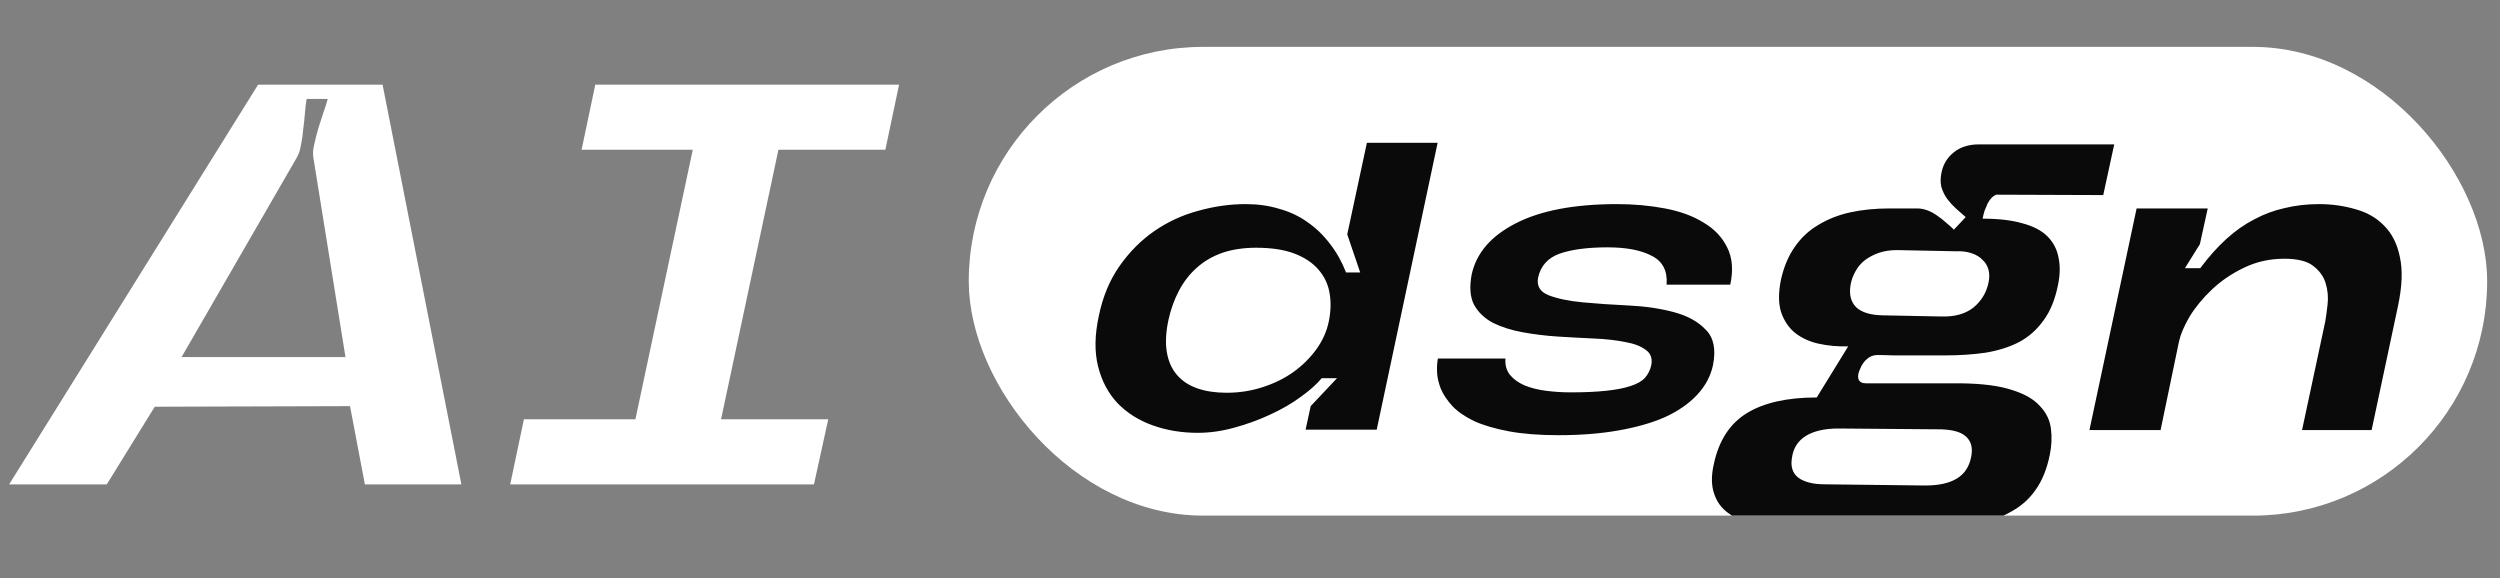 <?xml version="1.0" encoding="UTF-8"?> <svg xmlns="http://www.w3.org/2000/svg" width="160" height="37" viewBox="0 0 160 37" fill="none"><rect x="0" y="0" width="160" height="37" fill="#808080" stroke="none"/> <path d="M9.904 26.03L6.834 31H0.585L16.518 5.419H24.485L29.528 31H23.352L22.402 25.993L9.904 26.03ZM18.967 10.133L11.621 22.851H22.11L20.063 10.133C20.014 9.889 20.026 9.609 20.1 9.292C20.173 8.951 20.258 8.61 20.355 8.269C20.477 7.904 20.587 7.563 20.684 7.246C20.806 6.905 20.904 6.6 20.977 6.332H19.625C19.576 6.6 19.539 6.905 19.515 7.246C19.491 7.563 19.454 7.904 19.405 8.269C19.381 8.61 19.332 8.951 19.259 9.292C19.21 9.609 19.113 9.889 18.967 10.133ZM45.261 31H39.779L45.224 5.419H50.706L45.261 31ZM33.53 26.834H53.008L52.094 31H32.653L33.53 26.834ZM38.098 5.419H57.54L56.663 9.585H37.221L38.098 5.419Z" fill="white"></path> <g clip-path="url(#clip0_483_1343)"> <rect x="62" y="3" width="97.178" height="30" rx="15" fill="white"></rect> <path d="M79.734 13.063C80.505 13.063 81.218 13.164 81.872 13.365C82.543 13.549 83.146 13.834 83.683 14.22C84.219 14.589 84.697 15.05 85.116 15.603C85.536 16.14 85.879 16.752 86.148 17.439H87.053L86.223 15L87.481 9.14H92.008L88.109 27.5H83.557L83.884 25.991L85.569 24.205H84.588C84.27 24.591 83.817 24.993 83.23 25.412C82.66 25.832 82.006 26.209 81.268 26.544C80.547 26.88 79.784 27.156 78.98 27.374C78.191 27.592 77.42 27.701 76.666 27.701C75.626 27.701 74.662 27.542 73.773 27.223C72.885 26.905 72.138 26.435 71.535 25.815C70.931 25.178 70.512 24.39 70.277 23.451C70.042 22.512 70.059 21.43 70.327 20.206C70.579 18.982 71.023 17.917 71.66 17.012C72.298 16.106 73.044 15.36 73.899 14.773C74.754 14.187 75.685 13.759 76.691 13.491C77.697 13.206 78.711 13.063 79.734 13.063ZM78.502 25.136C79.306 25.136 80.069 25.018 80.79 24.784C81.528 24.549 82.182 24.23 82.752 23.828C83.339 23.409 83.834 22.922 84.236 22.369C84.639 21.816 84.907 21.221 85.041 20.583C85.175 19.929 85.192 19.317 85.091 18.747C84.991 18.177 84.756 17.683 84.387 17.263C84.018 16.827 83.507 16.484 82.853 16.232C82.199 15.981 81.377 15.855 80.388 15.855C79.583 15.855 78.862 15.964 78.225 16.182C77.605 16.4 77.06 16.718 76.59 17.138C76.137 17.54 75.76 18.026 75.458 18.596C75.156 19.166 74.93 19.795 74.779 20.483C74.612 21.271 74.578 21.958 74.679 22.545C74.779 23.132 74.997 23.618 75.333 24.004C75.668 24.39 76.104 24.675 76.64 24.859C77.177 25.044 77.797 25.136 78.502 25.136ZM98.438 17.766C98.337 18.303 98.564 18.68 99.117 18.898C99.687 19.116 100.416 19.267 101.305 19.351C102.211 19.435 103.191 19.502 104.248 19.552C105.304 19.602 106.268 19.745 107.14 19.98C108.012 20.215 108.691 20.592 109.177 21.112C109.68 21.615 109.831 22.369 109.63 23.375C109.479 24.079 109.136 24.717 108.599 25.287C108.079 25.84 107.4 26.309 106.562 26.695C105.723 27.064 104.726 27.349 103.569 27.55C102.428 27.752 101.154 27.852 99.746 27.852C98.505 27.852 97.44 27.768 96.552 27.601C95.663 27.433 94.925 27.215 94.338 26.947C93.751 26.662 93.29 26.343 92.955 25.991C92.62 25.622 92.376 25.262 92.225 24.909C92.075 24.541 91.991 24.188 91.974 23.853C91.957 23.501 91.974 23.199 92.024 22.948H96.35C96.317 23.35 96.409 23.694 96.627 23.979C96.862 24.264 97.172 24.49 97.558 24.658C97.96 24.826 98.421 24.943 98.941 25.01C99.461 25.077 99.989 25.111 100.525 25.111C101.414 25.111 102.169 25.077 102.789 25.01C103.426 24.943 103.946 24.842 104.348 24.708C104.768 24.574 105.078 24.398 105.279 24.18C105.48 23.945 105.614 23.677 105.681 23.375C105.765 22.939 105.648 22.612 105.329 22.394C105.027 22.16 104.592 21.992 104.021 21.891C103.451 21.774 102.781 21.698 102.009 21.665C101.255 21.631 100.483 21.589 99.695 21.539C98.924 21.489 98.169 21.397 97.432 21.262C96.711 21.128 96.082 20.927 95.545 20.659C95.009 20.374 94.606 19.988 94.338 19.502C94.087 19.016 94.036 18.37 94.187 17.565C94.489 16.19 95.428 15.1 97.004 14.296C98.597 13.474 100.76 13.063 103.493 13.063C104.566 13.063 105.589 13.155 106.562 13.34C107.534 13.524 108.356 13.826 109.027 14.245C109.714 14.648 110.217 15.176 110.536 15.83C110.871 16.484 110.938 17.28 110.737 18.219H106.662C106.729 17.347 106.419 16.735 105.732 16.383C105.044 16.014 104.097 15.83 102.89 15.83C101.615 15.83 100.592 15.964 99.821 16.232C99.067 16.5 98.606 17.012 98.438 17.766ZM135.311 9.24L134.607 12.485L127.766 12.46C127.665 12.493 127.565 12.56 127.464 12.661C127.38 12.745 127.296 12.862 127.213 13.013C127.145 13.164 127.078 13.323 127.011 13.491C126.961 13.658 126.919 13.826 126.886 13.994C127.908 13.994 128.764 14.094 129.451 14.296C130.138 14.48 130.667 14.757 131.036 15.126C131.404 15.494 131.639 15.939 131.74 16.459C131.857 16.978 131.849 17.565 131.715 18.219C131.53 19.158 131.22 19.921 130.784 20.508C130.365 21.095 129.845 21.556 129.225 21.891C128.604 22.21 127.892 22.436 127.087 22.57C126.282 22.688 125.402 22.746 124.446 22.746C124.278 22.746 124.01 22.746 123.641 22.746C123.272 22.746 122.878 22.746 122.459 22.746C122.04 22.746 121.621 22.746 121.201 22.746C120.782 22.73 120.438 22.721 120.17 22.721C119.902 22.721 119.676 22.805 119.491 22.973C119.307 23.124 119.164 23.325 119.063 23.576C118.929 23.845 118.887 24.071 118.938 24.256C119.005 24.44 119.164 24.532 119.416 24.532H125.477C126.869 24.549 127.967 24.691 128.772 24.96C129.577 25.211 130.172 25.555 130.558 25.991C130.96 26.41 131.195 26.896 131.262 27.45C131.329 27.986 131.304 28.54 131.186 29.11C131.002 30.015 130.7 30.761 130.281 31.348C129.862 31.952 129.317 32.43 128.646 32.782C127.992 33.151 127.229 33.411 126.357 33.562C125.485 33.729 124.521 33.813 123.465 33.813L114.964 33.788C113.991 33.788 113.136 33.712 112.398 33.562C111.677 33.427 111.091 33.193 110.638 32.857C110.185 32.539 109.875 32.12 109.707 31.6C109.523 31.08 109.514 30.451 109.682 29.713C110.001 28.204 110.705 27.114 111.795 26.444C112.885 25.773 114.377 25.438 116.272 25.438L118.284 22.168C117.613 22.185 116.976 22.126 116.372 21.992C115.785 21.858 115.282 21.623 114.863 21.288C114.461 20.952 114.167 20.508 113.983 19.955C113.815 19.401 113.815 18.714 113.983 17.892C114.167 17.071 114.461 16.375 114.863 15.805C115.266 15.218 115.769 14.748 116.372 14.396C116.976 14.027 117.655 13.759 118.41 13.591C119.181 13.424 120.019 13.34 120.925 13.34H122.685C122.92 13.34 123.146 13.382 123.364 13.466C123.582 13.549 123.784 13.658 123.968 13.793C124.169 13.927 124.362 14.078 124.546 14.245C124.731 14.396 124.899 14.547 125.05 14.698L125.804 13.893C125.603 13.709 125.393 13.524 125.175 13.34C124.974 13.155 124.79 12.954 124.622 12.736C124.454 12.501 124.329 12.242 124.245 11.957C124.178 11.671 124.186 11.344 124.27 10.976C124.387 10.473 124.647 10.062 125.05 9.743C125.469 9.408 126.005 9.24 126.659 9.24H135.311ZM126.156 29.235C126.274 28.649 126.148 28.204 125.779 27.902C125.427 27.601 124.79 27.458 123.867 27.475L117.655 27.424C116.783 27.424 116.087 27.584 115.567 27.902C115.064 28.221 114.771 28.682 114.687 29.286C114.587 29.856 114.721 30.283 115.09 30.569C115.475 30.854 116.045 30.996 116.8 30.996L123.213 31.072C124.085 31.072 124.764 30.921 125.251 30.619C125.737 30.317 126.039 29.856 126.156 29.235ZM127.263 18.093C127.33 17.792 127.33 17.515 127.263 17.263C127.196 17.012 127.07 16.802 126.886 16.635C126.718 16.45 126.483 16.308 126.181 16.207C125.896 16.106 125.553 16.064 125.15 16.081L121.403 16.006C120.983 16.006 120.598 16.064 120.246 16.182C119.91 16.299 119.608 16.459 119.34 16.66C119.089 16.861 118.887 17.104 118.737 17.389C118.586 17.657 118.485 17.942 118.435 18.244C118.334 18.865 118.46 19.343 118.812 19.678C119.164 19.997 119.717 20.164 120.472 20.181L124.295 20.256C125.133 20.273 125.804 20.08 126.307 19.678C126.81 19.259 127.129 18.731 127.263 18.093ZM148.413 13.063C149.234 13.063 150.014 13.172 150.752 13.39C151.49 13.591 152.102 13.943 152.588 14.446C153.091 14.95 153.426 15.62 153.594 16.459C153.778 17.297 153.736 18.345 153.468 19.602L151.783 27.525H147.331L148.815 20.583C148.865 20.298 148.916 19.929 148.966 19.477C149.016 19.007 148.974 18.555 148.84 18.119C148.706 17.683 148.438 17.314 148.035 17.012C147.65 16.71 147.038 16.559 146.199 16.559C145.26 16.559 144.397 16.752 143.609 17.138C142.838 17.506 142.158 17.968 141.572 18.521C140.985 19.074 140.507 19.653 140.138 20.256C139.786 20.86 139.559 21.388 139.459 21.841L138.277 27.525H133.724L136.743 13.34H141.295L140.792 15.629L139.836 17.163H140.817C141.354 16.442 141.907 15.821 142.477 15.302C143.047 14.782 143.642 14.363 144.263 14.044C144.883 13.709 145.537 13.466 146.225 13.315C146.912 13.147 147.641 13.063 148.413 13.063Z" fill="#0A0A0A"></path> </g> <defs> <clipPath id="clip0_483_1343"> <rect x="62" y="3" width="97.178" height="30" rx="15" fill="white"></rect> </clipPath> </defs> </svg> 